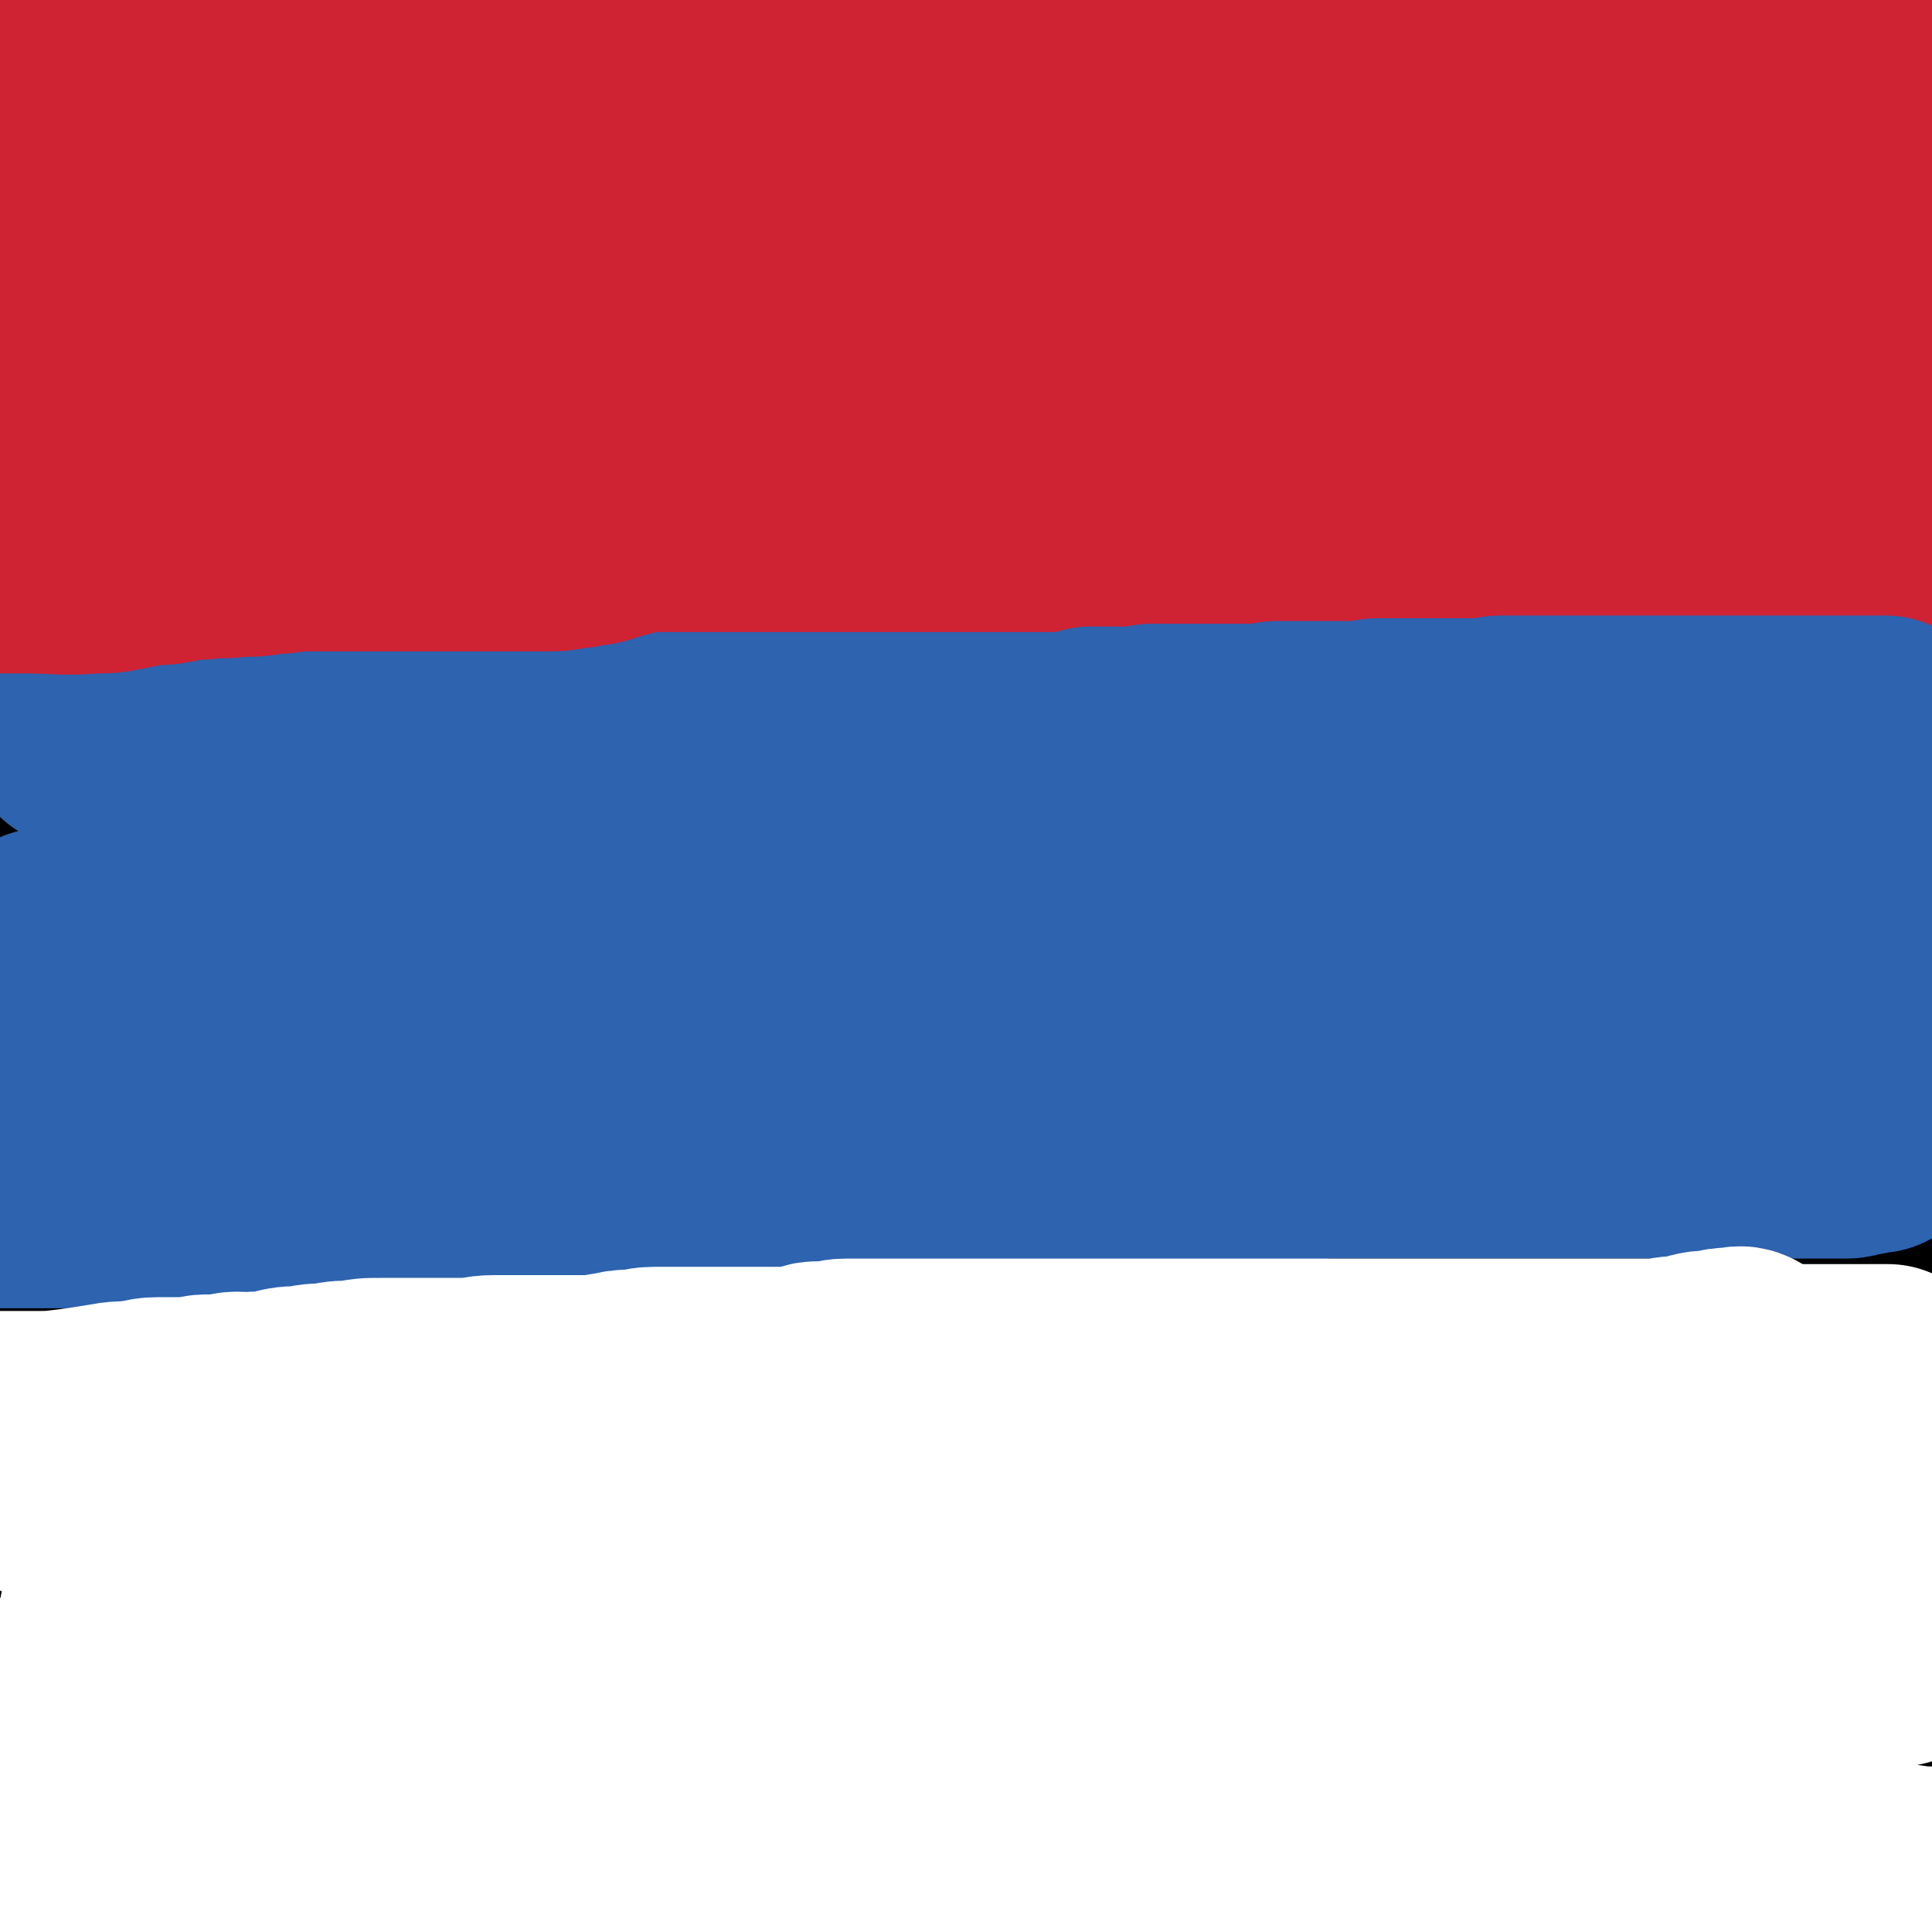 <svg viewBox='0 0 700 700' version='1.1' xmlns='http://www.w3.org/2000/svg' xmlns:xlink='http://www.w3.org/1999/xlink'><rect x="0" y="0" width="700" height="700" fill="#808080" stroke="none"/><g fill='none' stroke='#000000' stroke-width='12' stroke-linecap='round' stroke-linejoin='round'><path d='M118,350c-1,-1 -2,-1 -1,-1 1,-1 2,1 5,0 19,-3 19,-2 37,-8 25,-9 24,-11 49,-21 18,-8 18,-9 37,-17 24,-10 25,-10 49,-20 26,-10 26,-10 52,-21 20,-9 20,-9 41,-18 13,-6 13,-5 27,-11 8,-3 8,-2 17,-6 4,-1 4,-1 8,-4 5,-2 5,-2 10,-5 3,-1 3,0 6,-2 1,0 1,-1 3,-1 1,0 1,0 2,0 '/></g>
<g fill='none' stroke='#000000' stroke-width='80' stroke-linecap='round' stroke-linejoin='round'><path d='M208,78c-1,-1 -1,-2 -1,-1 -1,6 0,7 0,14 -1,27 -2,27 -3,54 -3,56 -4,55 -5,111 -1,56 -1,56 0,111 2,63 1,64 6,126 4,44 6,44 12,87 5,32 5,32 10,65 3,16 5,17 5,33 0,2 -2,3 -4,4 -3,1 -5,1 -7,-1 -9,-10 -9,-11 -15,-23 -13,-28 -14,-28 -22,-57 -11,-39 -12,-39 -16,-79 -6,-43 -3,-44 -4,-88 -2,-43 -3,-43 -3,-85 0,-32 0,-32 2,-65 1,-23 1,-24 3,-47 3,-22 4,-22 8,-44 3,-20 5,-20 7,-40 2,-15 1,-15 2,-31 0,-5 1,-5 1,-10 0,-5 0,-5 0,-10 0,-4 1,-7 -1,-9 -3,-2 -7,-1 -11,2 -12,12 -14,12 -21,28 -21,48 -23,49 -35,100 -11,49 -5,51 -11,101 -4,36 -6,35 -9,71 -3,24 -1,25 -1,49 0,18 0,18 0,36 0,9 0,9 0,19 0,6 0,6 1,12 1,3 0,3 2,7 1,3 1,5 4,6 3,0 6,0 7,-4 10,-31 10,-32 15,-65 6,-45 5,-45 8,-91 5,-50 2,-50 8,-100 5,-44 6,-44 15,-87 7,-35 9,-35 17,-69 6,-25 5,-25 11,-49 3,-13 2,-13 5,-25 2,-6 2,-6 3,-12 0,-3 1,-5 0,-5 -1,0 -3,2 -4,4 -16,35 -20,34 -31,70 -19,62 -20,63 -29,128 -10,68 -7,69 -9,138 -2,59 -4,59 0,117 4,60 7,60 17,120 5,33 5,33 12,67 4,20 7,19 11,39 2,5 0,6 1,11 0,2 1,2 1,3 0,1 0,2 0,2 1,-1 2,-2 2,-3 2,-21 4,-22 1,-43 -7,-44 -11,-43 -20,-87 -12,-59 -13,-59 -20,-119 -7,-58 -6,-58 -8,-116 -2,-49 -2,-49 0,-98 2,-41 3,-41 7,-82 2,-28 2,-28 6,-55 2,-19 3,-19 5,-38 1,-10 1,-10 1,-19 0,-5 0,-5 0,-10 0,-4 0,-4 0,-8 0,-2 1,-4 0,-4 -2,0 -3,2 -5,5 -13,21 -16,20 -25,43 -21,55 -21,55 -35,112 -12,46 -8,47 -16,93 -4,26 -6,26 -10,53 -1,10 0,11 -1,21 -1,9 -1,9 -2,17 0,16 -1,16 1,32 3,20 4,20 10,40 5,16 5,16 13,31 6,12 5,14 15,23 8,7 9,7 19,11 6,1 7,2 11,-1 7,-5 9,-6 10,-14 8,-43 7,-44 8,-89 1,-59 0,-59 -4,-119 -2,-43 -4,-43 -9,-86 -3,-34 -2,-34 -5,-67 -3,-26 -4,-26 -6,-52 -2,-18 -1,-18 -2,-36 -1,-12 0,-12 -2,-25 -1,-11 -2,-11 -4,-22 -1,-6 -1,-6 -3,-12 -1,-3 0,-4 -2,-7 -1,-1 -1,-2 -3,-2 -3,0 -4,-2 -6,1 -10,12 -11,13 -17,28 -12,31 -11,32 -18,64 -9,36 -8,37 -14,73 -7,37 -8,37 -13,75 -4,31 -3,32 -6,63 -3,29 -5,29 -6,58 -1,20 -1,20 1,40 0,11 1,11 2,21 1,5 1,5 3,9 0,3 0,3 2,6 0,0 0,1 1,1 0,-18 -1,-19 -1,-38 -1,-45 -2,-45 -2,-91 -1,-60 -2,-60 0,-119 1,-21 2,-21 5,-42 3,-22 4,-22 7,-43 2,-17 2,-17 3,-34 1,-9 1,-9 1,-19 0,-12 0,-12 0,-25 0,-5 0,-5 0,-11 0,-4 0,-4 0,-9 0,-1 0,-5 0,-3 -4,16 -5,19 -8,38 -8,53 -8,53 -14,106 -4,38 -4,38 -5,76 -1,35 -2,35 0,70 2,25 4,25 9,49 1,9 2,9 5,18 0,2 1,6 2,4 1,-15 1,-18 1,-36 -1,-55 -3,-55 -5,-109 -2,-45 -2,-46 -2,-91 0,-32 1,-32 3,-64 2,-19 2,-19 5,-39 1,-9 1,-9 3,-18 0,-7 1,-7 1,-13 0,-2 0,-2 0,-5 0,-1 0,-1 0,-2 0,-1 0,-2 0,-1 -1,3 -1,4 -3,8 -6,19 -9,19 -13,38 -9,48 -8,48 -12,97 -5,47 -4,47 -5,95 -1,34 0,34 0,68 0,36 0,36 0,71 0,36 -1,36 0,71 1,29 2,29 5,57 3,31 1,31 6,62 4,23 6,23 12,47 5,19 4,20 12,39 4,11 4,10 10,21 3,4 3,3 6,7 3,3 3,3 6,6 1,1 2,2 2,1 2,-6 2,-7 2,-15 0,-32 1,-32 -3,-64 -6,-58 -7,-58 -16,-115 -9,-56 -11,-56 -20,-113 -6,-35 -7,-35 -11,-71 -2,-22 -1,-22 -1,-45 0,-13 1,-13 2,-27 0,-8 0,-8 2,-17 0,-3 0,-3 1,-5 0,-1 0,-3 0,-2 1,7 2,9 3,17 3,28 3,28 6,55 3,44 2,44 5,88 2,40 2,40 4,80 3,36 3,36 6,72 3,27 3,27 6,54 3,20 3,20 5,39 1,12 1,12 1,23 1,11 1,11 1,21 0,5 0,5 0,10 1,6 1,6 2,13 2,5 2,5 3,11 2,5 1,5 3,10 3,5 3,5 6,9 4,3 4,3 8,6 4,2 4,3 7,3 3,0 6,-1 6,-4 4,-26 2,-27 3,-54 1,-47 1,-47 0,-94 0,-37 -1,-37 -2,-75 -1,-35 -2,-35 -4,-71 -1,-27 -1,-27 -2,-54 0,-11 0,-11 0,-21 0,-3 0,-3 0,-7 0,-1 0,-2 0,-1 -1,0 -2,1 -2,4 -8,23 -9,23 -14,47 -6,40 -5,40 -8,80 -3,42 -3,42 -3,83 -1,33 -1,33 1,65 1,21 1,21 3,42 1,11 1,11 2,21 0,8 0,8 0,16 1,8 1,8 3,15 2,6 3,6 6,11 3,3 3,4 6,6 3,2 4,2 7,2 5,0 7,1 9,-3 12,-21 14,-22 19,-47 11,-48 10,-49 14,-98 3,-35 0,-36 0,-71 0,-34 0,-34 0,-68 0,-22 1,-22 0,-44 0,-8 0,-8 -2,-16 -1,-3 -1,-3 -3,-5 -2,-1 -3,-2 -4,-1 -7,5 -9,5 -13,12 -17,32 -19,32 -30,67 -11,36 -7,38 -14,76 -6,33 -6,33 -11,66 -3,25 -2,25 -5,51 -2,18 -3,18 -6,36 -1,10 -1,10 -2,21 0,4 0,4 0,8 0,4 0,4 0,7 0,2 0,5 0,4 1,-9 1,-13 2,-25 1,-29 0,-29 2,-57 1,-28 1,-28 4,-56 3,-25 4,-25 6,-51 1,-12 1,-12 2,-25 0,-5 0,-5 0,-10 0,-1 0,-3 0,-2 -1,4 -1,6 -3,13 -5,25 -5,24 -10,49 -7,31 -9,31 -14,63 -4,30 -4,30 -4,60 -1,20 1,20 2,40 1,8 0,8 1,17 1,3 1,3 2,7 1,1 0,1 1,1 4,0 7,1 9,-2 10,-17 9,-19 15,-38 10,-31 9,-31 17,-63 8,-32 7,-33 16,-65 7,-26 7,-26 16,-52 10,-26 11,-26 22,-52 11,-27 11,-27 23,-55 13,-33 13,-33 26,-67 12,-32 12,-32 23,-64 12,-38 12,-38 22,-76 9,-34 9,-34 17,-69 6,-27 6,-27 11,-55 3,-17 2,-17 4,-34 0,-6 0,-6 0,-13 0,-2 0,-2 0,-5 0,0 0,-1 0,0 -4,7 -5,7 -8,15 -13,32 -14,32 -23,65 -14,50 -14,50 -24,101 -10,50 -10,51 -16,101 -7,61 -7,61 -10,122 -3,62 -3,63 0,125 2,54 2,54 10,108 5,40 5,41 16,80 6,20 10,19 16,39 2,6 0,6 0,13 0,3 -1,3 0,6 0,0 1,0 1,0 1,-1 2,-2 2,-4 3,-22 3,-22 4,-45 3,-38 1,-38 4,-77 4,-41 6,-41 9,-83 3,-54 -1,-54 2,-108 4,-65 3,-65 12,-130 8,-60 9,-60 21,-119 10,-47 10,-47 22,-93 9,-33 10,-33 20,-65 7,-24 7,-24 14,-49 4,-18 4,-19 8,-37 2,-9 2,-9 4,-18 1,-5 1,-5 2,-11 0,-2 1,-3 0,-4 0,0 -1,0 -2,1 -11,22 -13,21 -21,45 -15,44 -14,45 -25,90 -12,50 -12,50 -20,100 -8,51 -7,51 -12,103 -6,57 -7,57 -10,115 -2,54 -2,54 0,109 2,44 2,44 7,88 4,32 3,32 10,63 6,23 9,22 16,44 4,10 3,11 6,21 2,5 2,6 5,9 4,4 5,5 10,6 5,1 8,2 10,-2 9,-17 10,-20 12,-40 5,-44 0,-44 1,-88 2,-56 4,-56 5,-111 1,-55 -3,-55 -1,-110 2,-61 1,-62 8,-123 7,-62 8,-62 19,-123 10,-50 10,-50 22,-99 8,-34 8,-34 19,-67 5,-19 6,-18 13,-37 4,-9 5,-9 9,-18 4,-9 3,-9 7,-17 1,-3 1,-3 3,-6 0,-1 1,-1 1,-2 0,-1 1,-2 0,-2 -5,2 -8,1 -11,7 -24,44 -27,44 -44,92 -21,58 -19,59 -33,120 -16,69 -17,69 -27,139 -8,63 -7,63 -9,126 -2,59 -2,60 0,119 2,45 2,45 7,91 4,32 5,32 10,65 3,20 3,20 7,40 2,9 3,9 5,18 0,4 0,4 1,8 0,0 0,1 0,1 0,-8 0,-9 0,-18 0,-35 0,-35 0,-70 0,-67 2,-67 0,-133 -1,-56 -7,-56 -6,-112 0,-63 2,-63 8,-126 4,-57 1,-58 12,-114 9,-45 12,-45 26,-88 11,-31 11,-30 24,-60 8,-21 8,-21 18,-41 6,-13 7,-15 13,-26 '/><path d='M402,549c-1,-1 -1,-1 -1,-1 -1,-7 -1,-7 -1,-13 -2,-21 -3,-21 -3,-42 -2,-32 -1,-32 -2,-64 -1,-47 -3,-47 -1,-94 1,-37 2,-37 7,-73 6,-42 8,-42 16,-84 6,-32 6,-32 12,-63 5,-25 5,-25 10,-49 2,-11 2,-11 5,-22 2,-8 2,-8 3,-17 1,-4 1,-4 2,-8 1,-4 1,-4 1,-7 0,-2 0,-4 0,-4 -1,0 -1,3 -2,5 -9,26 -11,25 -19,51 -16,55 -17,55 -28,112 -11,55 -10,55 -16,111 -6,52 -5,52 -8,104 -2,51 -3,52 -2,103 1,47 2,47 6,94 3,35 4,35 8,71 2,22 2,22 4,44 2,11 3,11 4,21 0,6 0,6 0,12 0,2 0,2 0,4 0,1 0,2 0,2 0,-23 1,-25 1,-49 -1,-39 -1,-39 -3,-78 -2,-45 -4,-44 -6,-88 -2,-42 -3,-42 -1,-84 2,-48 3,-48 8,-95 6,-44 5,-44 14,-86 8,-37 9,-36 20,-72 8,-26 8,-26 17,-51 6,-16 7,-15 13,-30 5,-11 4,-12 8,-23 4,-11 4,-11 8,-21 4,-10 4,-10 8,-19 3,-8 3,-8 6,-15 2,-6 2,-6 3,-12 1,-3 1,-3 2,-7 1,-2 1,-3 2,-4 0,0 0,1 0,2 -2,16 -2,17 -5,33 -9,42 -11,41 -19,83 -9,48 -10,48 -17,97 -6,46 -4,46 -8,91 -3,46 -5,46 -6,93 -1,47 0,47 2,95 1,38 2,38 6,76 2,24 4,24 6,49 1,11 0,11 0,22 0,5 0,5 0,10 0,2 0,2 0,4 0,0 0,1 0,1 0,-6 0,-7 0,-14 0,-25 1,-25 1,-50 0,-43 -1,-44 0,-87 1,-41 1,-41 3,-82 3,-43 3,-43 7,-86 5,-41 4,-41 10,-82 6,-41 8,-41 15,-81 6,-31 5,-32 12,-63 5,-27 7,-26 13,-53 5,-20 3,-21 9,-41 4,-17 5,-17 10,-34 4,-13 5,-13 9,-26 4,-11 4,-11 8,-22 1,-4 1,-4 1,-8 0,0 0,-1 0,0 -2,14 -2,15 -4,30 -6,39 -7,39 -12,77 -7,51 -7,51 -12,102 -5,53 -6,53 -8,107 -2,53 -2,53 -2,107 0,48 -1,48 3,96 2,38 7,38 9,76 1,23 -3,23 -2,46 0,9 3,9 5,19 1,6 0,6 0,13 0,2 0,2 0,5 0,1 0,1 0,2 0,1 0,2 0,2 0,-6 0,-8 0,-15 0,-32 0,-32 0,-64 0,-38 -1,-38 -1,-76 0,-45 -1,-45 1,-90 2,-43 2,-43 8,-86 5,-40 5,-40 13,-80 7,-34 8,-33 16,-67 5,-24 5,-24 11,-49 4,-17 4,-17 8,-34 3,-11 3,-11 6,-22 3,-10 2,-10 5,-21 1,-4 1,-4 1,-9 1,-3 1,-3 1,-5 0,-2 0,-3 0,-3 0,0 0,0 0,1 -4,14 -4,14 -8,28 -10,43 -11,43 -20,87 -9,50 -9,50 -15,100 -6,47 -5,47 -7,94 -2,58 -3,58 -1,116 2,55 4,55 10,109 4,41 6,40 12,80 3,26 3,26 7,52 2,15 2,15 4,30 1,5 0,5 0,10 0,1 0,3 0,3 -1,-7 -2,-8 -3,-16 -7,-33 -8,-33 -13,-66 -4,-36 -4,-36 -5,-71 -1,-35 0,-35 1,-70 1,-36 1,-36 3,-73 2,-38 0,-38 4,-76 5,-39 6,-39 12,-77 6,-39 7,-39 14,-77 7,-36 7,-36 15,-71 7,-32 7,-31 14,-62 6,-23 6,-23 12,-46 3,-15 4,-15 7,-29 1,-7 1,-8 2,-15 1,-3 2,-3 2,-6 1,-1 0,-2 0,-2 0,0 0,2 0,3 -4,25 -4,25 -8,49 -7,37 -8,36 -13,73 -6,38 -6,38 -11,76 -5,44 -5,44 -9,87 -2,39 -2,39 -3,78 -1,39 -2,39 0,77 2,35 2,35 7,70 5,28 8,27 12,56 3,27 0,27 2,54 1,11 3,11 5,22 1,5 1,5 2,11 0,2 0,2 0,4 0,1 0,1 0,2 0,0 0,1 0,1 0,-14 0,-14 0,-28 0,-34 0,-34 0,-68 0,-40 -1,-40 -1,-80 0,-34 0,-34 0,-68 0,-34 0,-34 2,-68 2,-34 3,-34 6,-68 3,-31 2,-31 6,-62 4,-25 6,-24 11,-49 4,-22 3,-22 9,-44 3,-14 4,-14 9,-28 4,-9 5,-9 10,-18 3,-5 2,-5 5,-10 3,-5 3,-5 6,-10 2,-2 2,-1 4,-3 1,-1 1,-3 2,-2 2,1 3,2 4,5 1,28 0,28 0,57 0,33 0,33 -1,67 -2,42 -2,42 -4,85 -2,40 -2,40 -4,81 -2,40 -5,40 -3,80 2,40 7,40 11,81 2,32 1,32 1,64 0,26 0,26 0,52 0,12 1,12 -1,23 -1,5 -2,5 -4,10 -1,1 -1,2 -2,3 -1,0 -1,1 -2,0 -4,-5 -4,-6 -7,-12 -8,-21 -8,-21 -14,-43 -5,-24 -4,-25 -8,-49 -4,-24 -4,-24 -8,-48 -4,-28 -5,-28 -7,-56 -4,-37 -4,-37 -5,-73 -1,-32 0,-32 1,-64 1,-33 0,-33 3,-66 2,-23 2,-23 6,-47 3,-22 3,-22 7,-45 3,-21 3,-21 8,-41 3,-14 4,-14 8,-27 3,-7 3,-7 5,-14 1,-5 1,-5 2,-10 1,-3 1,-4 2,-7 1,-3 1,-3 2,-6 1,-1 1,-2 1,-2 0,0 0,0 0,1 -2,11 -3,10 -5,21 -6,30 -6,30 -11,60 -4,26 -3,26 -5,53 -4,36 -5,36 -7,72 -3,37 -3,37 -2,73 1,40 2,40 5,80 3,39 1,39 6,77 5,40 7,40 15,79 6,28 7,28 13,56 2,12 2,12 2,23 0,8 0,8 -1,16 -1,9 0,9 -2,18 -1,9 -2,9 -4,18 -2,10 -1,10 -4,19 -1,6 -2,6 -4,12 -1,4 -1,4 -2,8 -1,3 -1,4 -2,7 0,2 -1,2 -2,5 0,1 0,1 -1,2 -1,0 -1,0 -2,0 -2,0 -2,0 -5,0 -4,0 -4,0 -8,-2 -4,-1 -4,-1 -9,-3 -5,-2 -5,-3 -10,-6 -9,-4 -8,-5 -17,-9 -12,-4 -12,-4 -24,-6 -10,-3 -11,-2 -21,-4 -13,-2 -13,-2 -25,-4 -10,-1 -10,-1 -19,-1 -5,-1 -5,0 -11,0 -7,0 -7,0 -15,0 -5,0 -5,0 -10,0 -3,0 -4,0 -6,-1 -2,-1 -3,-2 -3,-4 0,-5 -1,-7 3,-10 9,-7 11,-7 23,-10 18,-5 18,-5 37,-6 18,-1 18,0 36,0 17,0 17,1 33,0 12,0 12,-1 24,-2 7,-1 7,-1 14,-2 4,0 4,0 9,0 10,-1 10,-2 20,-3 3,0 3,0 6,0 1,0 1,0 2,0 1,0 1,1 1,2 0,4 0,5 -2,8 -9,9 -9,9 -20,15 -20,11 -20,11 -41,19 -16,7 -17,6 -33,11 -15,5 -15,5 -29,9 -17,3 -17,3 -34,6 -11,2 -11,2 -22,4 -6,2 -6,2 -11,3 -4,2 -4,2 -9,2 -1,1 -1,0 -3,0 0,0 -1,0 0,0 1,0 2,1 4,0 8,-2 8,-3 17,-6 11,-5 14,-7 22,-10 '/></g>
<g fill='none' stroke='#CF2233' stroke-width='80' stroke-linecap='round' stroke-linejoin='round'><path d='M5,10c-1,-1 -2,-2 -1,-1 2,0 3,1 6,2 5,1 5,1 10,2 10,1 10,2 19,3 12,1 12,0 23,0 8,0 8,0 15,0 9,0 9,0 19,0 8,0 8,0 16,0 10,0 10,0 19,0 10,0 10,0 20,0 8,0 8,0 16,0 11,0 11,0 22,0 8,0 8,0 17,0 8,0 8,0 16,0 7,0 7,0 13,0 9,0 9,-1 18,0 10,1 10,1 20,2 7,1 7,1 14,1 6,1 6,1 12,1 7,1 7,1 14,1 7,0 7,0 15,1 8,1 8,1 15,2 11,1 11,0 22,1 9,0 9,0 19,1 7,0 7,1 15,1 9,0 9,0 19,0 9,0 9,0 18,0 7,0 7,0 14,0 8,0 8,0 15,0 10,0 10,0 19,0 6,0 6,0 11,0 7,0 7,0 14,0 6,0 6,0 13,0 6,0 6,0 13,0 4,0 4,0 9,0 5,0 5,0 10,0 5,0 5,0 10,0 3,0 3,0 7,0 4,0 4,0 8,0 3,0 3,0 6,0 3,0 3,0 6,0 4,0 4,0 8,0 2,0 2,0 5,0 3,0 3,0 6,0 3,0 3,0 6,0 2,0 2,0 4,0 3,0 3,0 6,0 4,0 4,0 7,0 2,0 2,-1 4,-1 2,0 2,0 4,0 3,0 3,0 5,0 2,0 2,0 3,0 2,0 2,0 4,0 2,0 2,0 3,0 3,0 3,0 6,0 2,0 2,0 5,0 2,0 2,0 5,0 1,0 1,0 3,0 1,0 1,0 2,0 1,0 1,0 2,0 0,0 0,0 1,0 0,1 -1,1 -1,2 0,1 1,1 2,2 0,1 0,1 1,2 1,1 1,1 1,1 1,1 1,1 2,2 1,1 1,2 1,2 0,1 0,1 -1,1 -1,1 -1,1 -1,2 -1,0 -1,-1 -2,-1 -1,0 -1,1 -1,1 -1,0 -1,0 -2,0 -1,0 -1,0 -2,1 -1,1 -1,1 -2,2 -1,1 -1,1 -2,2 0,0 0,1 -1,1 -1,1 -1,0 -2,1 -1,0 0,1 -1,1 -1,0 -1,0 -2,1 -1,0 -1,0 -2,1 -1,0 -1,0 -2,1 -1,1 -1,0 -2,1 -1,1 -1,1 -2,2 -1,1 -2,0 -3,1 -3,1 -3,1 -5,2 -2,0 -2,0 -4,0 -2,0 -2,0 -4,0 -2,0 -2,0 -4,0 -2,0 -2,0 -4,0 -1,0 -1,0 -2,0 -2,0 -2,0 -3,0 -1,0 -1,0 -3,0 -2,0 -2,0 -4,0 -2,0 -2,0 -4,0 -2,0 -2,1 -4,1 -3,1 -3,1 -6,1 -4,1 -4,1 -8,1 -3,0 -3,0 -6,0 -3,0 -3,1 -5,1 -4,1 -4,0 -9,1 -4,1 -4,1 -8,1 -3,0 -3,0 -7,0 -5,0 -5,1 -9,1 -5,0 -5,0 -10,0 -5,0 -5,1 -10,1 -5,0 -5,0 -11,0 -6,0 -6,0 -12,1 -7,0 -7,0 -13,1 -8,0 -8,0 -16,1 -8,0 -8,1 -17,1 -8,0 -8,0 -16,1 -9,0 -9,0 -18,1 -9,0 -9,0 -18,0 -9,0 -9,1 -18,2 -9,0 -9,0 -17,0 -11,0 -11,0 -21,0 -8,0 -8,0 -16,0 -9,0 -9,0 -18,0 -7,0 -7,0 -14,0 -7,0 -7,0 -14,0 -7,0 -7,0 -13,0 -6,0 -6,0 -12,0 -8,0 -8,0 -15,0 -7,0 -7,0 -15,0 -8,0 -8,0 -16,0 -7,0 -7,0 -14,0 -9,0 -9,0 -17,0 -6,0 -6,0 -12,0 -7,0 -7,0 -14,0 -7,0 -7,0 -14,0 -6,0 -6,0 -13,0 -6,0 -6,0 -12,0 -5,0 -5,0 -10,0 -5,0 -5,0 -10,0 -5,0 -5,0 -11,0 -5,0 -5,0 -11,0 -4,0 -4,0 -8,0 -4,0 -4,0 -8,0 -4,0 -4,0 -7,0 -4,0 -4,0 -7,0 -4,0 -4,0 -7,0 -3,0 -3,0 -6,0 -4,0 -4,0 -7,0 -3,0 -3,0 -6,0 -4,0 -4,0 -8,0 -7,0 -7,0 -13,0 -5,0 -5,1 -10,1 -2,0 -2,0 -4,0 -1,0 -1,0 -1,0 -1,0 0,0 0,1 0,1 0,1 0,2 0,0 0,0 0,1 0,1 0,1 0,2 0,1 0,1 0,2 0,1 0,1 0,2 1,2 1,2 2,3 2,2 1,2 3,4 2,2 2,3 5,4 3,2 4,2 7,3 3,1 3,1 6,2 4,1 4,1 8,3 4,1 4,2 8,3 5,2 5,2 10,3 5,1 5,1 10,2 6,1 6,1 12,2 7,1 7,1 14,3 7,1 7,1 13,2 8,1 8,1 16,2 9,1 9,1 18,1 7,0 7,0 14,0 7,0 7,0 15,0 6,0 6,0 12,0 7,0 7,0 14,0 6,0 6,0 12,0 6,0 6,0 12,0 6,0 6,1 13,1 7,1 7,1 15,1 6,0 6,0 12,0 8,0 8,0 16,1 7,1 7,1 13,1 6,1 6,0 13,1 8,1 7,2 15,2 5,1 5,0 10,0 5,0 5,0 11,0 6,0 6,0 12,0 6,0 6,0 12,0 6,0 6,0 12,0 7,0 7,0 14,0 6,0 6,0 13,0 6,0 6,0 12,0 7,0 7,0 13,0 6,0 6,0 12,0 6,0 6,0 12,0 6,0 6,0 12,0 6,0 6,0 12,0 6,0 6,0 11,0 6,0 6,0 12,0 7,0 7,0 13,0 6,0 6,0 12,0 5,0 5,0 10,0 5,0 5,0 10,0 5,0 5,0 10,0 5,0 5,0 9,0 4,0 4,0 9,0 4,0 4,0 9,0 4,0 4,0 9,0 4,0 4,0 9,0 3,0 3,0 5,0 3,0 3,0 7,0 4,0 4,0 8,0 3,0 3,0 7,0 2,0 2,0 4,0 3,0 3,0 6,0 2,0 2,0 4,0 2,0 2,0 4,0 2,0 2,0 4,0 2,0 2,0 4,0 2,0 2,0 3,0 1,0 1,0 3,0 1,0 1,0 3,0 1,0 1,0 3,0 2,0 2,0 4,0 2,0 2,0 4,0 1,0 1,0 2,0 2,0 2,0 4,0 2,0 2,0 3,0 2,0 2,0 4,0 2,0 2,0 3,0 0,0 0,0 1,0 0,1 -1,1 -1,2 0,2 -1,1 -1,2 -1,1 -1,1 -2,2 -1,1 -1,1 -2,2 -2,1 -2,1 -3,2 -2,1 -2,1 -4,2 -1,1 -1,1 -2,1 -2,0 -2,0 -3,0 -2,0 -2,1 -3,1 -2,0 -2,0 -3,0 -2,0 -2,1 -4,1 -1,0 -1,0 -2,0 -1,0 -1,0 -2,0 -2,0 -2,0 -4,0 -2,1 -2,1 -4,2 -2,0 -2,0 -4,0 -3,0 -3,0 -6,0 -3,0 -3,0 -6,0 -3,0 -3,0 -5,0 -3,0 -3,0 -6,0 -4,0 -4,0 -7,0 -3,0 -3,0 -6,0 -3,0 -3,0 -6,0 -4,0 -4,0 -9,0 -3,0 -3,0 -7,0 -4,0 -4,0 -9,0 -4,0 -4,0 -7,0 -5,0 -5,0 -10,0 -4,0 -4,0 -9,0 -4,0 -4,0 -9,0 -5,1 -5,1 -11,1 -6,1 -6,1 -12,1 -8,1 -8,1 -16,1 -5,1 -5,1 -11,1 -10,1 -10,2 -20,2 -6,1 -6,0 -12,0 -9,1 -9,1 -18,2 -6,1 -6,1 -12,1 -7,0 -7,0 -14,0 -7,0 -7,1 -15,1 -6,0 -6,0 -13,0 -7,0 -7,1 -15,1 -6,0 -6,0 -12,0 -7,0 -7,0 -13,0 -5,0 -5,0 -11,0 -5,0 -5,0 -10,0 -6,0 -6,0 -11,0 -6,0 -6,0 -11,0 -5,0 -5,0 -9,0 -6,0 -6,0 -11,0 -5,0 -5,0 -9,0 -5,0 -5,0 -11,0 -5,0 -5,0 -10,0 -6,0 -6,0 -12,0 -7,0 -7,0 -14,0 -6,0 -6,0 -12,0 -5,0 -5,0 -10,0 -4,0 -4,0 -9,0 -6,0 -6,0 -12,0 -5,0 -5,0 -10,0 -5,0 -5,0 -11,0 -5,0 -5,0 -11,0 -4,0 -4,0 -8,0 -5,0 -5,0 -10,0 -2,0 -2,0 -5,0 -3,0 -3,0 -7,0 -3,0 -3,0 -7,0 -3,0 -3,0 -7,0 -3,0 -3,0 -5,0 -5,0 -5,0 -10,0 -3,0 -3,0 -6,0 -3,0 -3,0 -5,0 -4,0 -4,0 -7,0 -4,0 -4,0 -7,0 -3,0 -3,0 -6,0 -3,0 -3,0 -6,0 -3,0 -3,0 -7,0 -4,0 -4,0 -9,0 -4,0 -4,0 -9,0 -7,0 -11,0 -14,0 '/><path d='M628,65c-1,-1 -2,-2 -1,-1 0,0 1,0 2,1 5,2 5,1 10,3 6,3 6,3 12,5 10,3 9,4 19,6 14,4 15,2 29,5 4,1 4,1 7,2 1,0 1,1 2,2 '/><path d='M700,126c-1,-1 -1,-1 -1,-1 -1,-1 -1,0 -2,0 -1,0 -1,0 -1,0 -2,0 -2,0 -3,0 -1,0 -1,0 -1,0 -1,0 -1,0 -2,0 0,0 0,0 0,0 -1,1 0,1 0,3 0,1 0,1 0,2 0,1 0,1 0,2 0,0 0,0 0,0 -1,1 -1,0 -2,1 0,0 0,1 0,1 0,1 0,1 0,1 0,0 -1,0 -1,0 0,0 0,1 0,2 0,0 0,0 0,0 0,1 -1,0 -1,0 -1,0 0,1 0,1 0,1 -1,0 -1,0 0,0 0,1 0,2 0,0 0,0 0,0 0,1 -1,0 -1,1 0,0 0,1 0,1 0,1 0,1 0,1 0,1 0,1 0,1 0,1 0,1 0,2 0,0 0,0 0,0 0,1 0,1 0,2 0,0 0,0 0,1 0,0 0,0 0,1 0,1 0,1 0,3 0,3 0,4 0,6 '/><path d='M632,167c-1,-1 -1,-1 -1,-1 -2,-1 -2,0 -3,0 -1,0 -1,0 -3,0 -2,0 -2,0 -4,0 -1,0 -1,0 -3,0 -2,0 -2,0 -4,0 -3,0 -3,0 -5,0 -2,0 -2,0 -5,0 -2,0 -2,0 -4,0 -2,0 -1,1 -3,1 -3,0 -3,0 -5,0 -2,0 -2,0 -3,0 -2,0 -2,1 -3,1 -3,1 -3,1 -5,1 -2,0 -2,0 -4,0 -2,0 -2,0 -4,0 -2,0 -2,0 -4,0 -2,0 -2,0 -4,0 -3,0 -3,0 -5,0 -3,0 -3,0 -5,0 -2,0 -2,0 -5,0 -2,0 -2,0 -5,0 -3,0 -3,0 -7,0 -2,0 -2,1 -3,1 -4,1 -4,1 -8,1 -4,1 -4,1 -8,1 -4,0 -4,0 -9,0 -5,0 -5,0 -11,0 -4,0 -4,0 -7,0 -5,0 -5,0 -10,0 -4,0 -4,0 -8,0 -4,0 -4,0 -7,0 -4,0 -4,0 -8,0 -4,0 -4,0 -8,0 -3,0 -3,0 -7,0 -3,0 -3,0 -7,0 -3,0 -3,0 -6,0 -3,0 -3,0 -6,0 -3,0 -3,0 -7,0 -4,0 -4,0 -8,0 -3,0 -3,0 -7,0 -4,0 -4,0 -7,1 -5,0 -5,-1 -9,0 -4,0 -4,1 -8,2 -5,0 -5,0 -10,1 -6,0 -6,0 -11,1 -4,1 -4,1 -9,1 -3,0 -3,0 -6,0 -4,1 -4,1 -8,1 -3,0 -3,1 -6,1 -3,0 -3,0 -6,0 -3,0 -3,1 -7,1 -3,0 -3,0 -6,0 -3,0 -3,0 -6,0 -3,0 -3,1 -6,1 -3,0 -3,0 -6,0 -3,0 -3,1 -5,1 -5,1 -5,1 -10,1 -2,0 -2,0 -4,0 -4,0 -4,0 -8,0 -5,0 -5,0 -10,0 -6,1 -6,1 -12,2 -6,0 -6,0 -12,0 -6,0 -6,1 -12,1 -6,0 -6,0 -11,0 -5,0 -5,1 -9,1 -5,0 -5,0 -10,0 -6,1 -6,1 -12,2 -6,0 -6,0 -13,0 -7,0 -7,0 -15,0 -5,0 -5,0 -11,0 -9,0 -9,0 -18,0 -7,0 -7,0 -14,0 -6,0 -6,0 -12,1 -6,0 -6,0 -11,0 -6,0 -6,0 -11,0 -5,0 -5,0 -9,0 -5,0 -5,0 -9,0 -6,0 -6,0 -11,0 -6,0 -6,0 -11,0 -17,0 -17,0 -34,0 -2,0 -2,0 -4,0 -1,0 -1,0 -1,0 '/><path d='M337,194c-1,-1 -1,-1 -1,-1 -2,-1 -3,0 -5,0 -4,1 -4,0 -9,1 -3,0 -3,1 -6,1 -3,0 -3,0 -6,1 -2,0 -2,0 -4,0 -2,0 -2,0 -4,1 -1,0 -1,0 -2,0 -1,0 0,1 -1,1 -1,0 -2,0 -1,0 1,0 2,0 4,0 2,0 2,0 3,0 5,0 5,0 9,0 3,0 3,0 6,0 5,0 5,0 10,0 3,0 3,0 6,0 5,0 5,0 9,0 5,0 5,0 9,0 5,0 5,0 10,0 5,0 5,1 10,0 4,0 4,-1 8,-2 4,0 4,0 8,0 4,0 4,0 9,-1 4,0 4,-1 8,-1 4,0 4,0 8,0 4,0 4,0 7,0 3,0 3,0 5,0 3,0 3,0 6,0 3,0 3,0 6,0 3,0 3,0 6,0 4,0 4,0 8,0 3,0 3,0 5,0 5,0 5,0 9,0 3,0 3,0 7,0 3,0 3,0 6,0 4,0 4,0 8,0 3,0 3,0 6,0 4,0 4,0 9,0 2,0 2,0 5,0 3,0 3,0 6,0 5,0 5,0 9,0 4,0 4,0 8,0 4,0 4,0 7,0 2,0 2,0 5,0 3,0 3,0 7,0 3,0 3,0 5,0 3,0 3,0 6,0 3,0 3,0 6,0 5,0 5,0 9,0 3,0 3,0 6,0 2,0 2,0 4,0 3,0 3,0 7,0 2,0 2,0 4,0 3,0 3,0 6,0 2,0 2,0 5,0 3,0 3,0 6,0 2,0 2,0 4,0 2,0 2,0 4,0 2,0 2,0 4,0 3,0 3,0 5,0 3,0 3,0 6,0 3,0 3,0 6,0 3,0 3,0 6,0 2,0 2,0 5,0 3,0 3,0 6,0 7,0 7,0 13,0 6,0 6,0 12,0 6,0 6,0 11,0 4,0 4,0 8,0 1,0 1,0 2,0 1,0 1,0 2,0 '/><path d='M400,198c-1,-1 -1,-1 -1,-1 -1,-1 -1,0 -1,0 0,0 -1,0 -1,0 -1,0 -1,0 -2,0 -1,0 -1,0 -2,0 -1,0 -1,0 -3,0 -1,0 -1,0 -2,0 -1,0 -1,0 -3,0 -2,0 -2,0 -4,0 -2,0 -2,0 -4,0 -2,0 -2,0 -4,0 -1,0 -1,0 -3,0 -2,0 -2,0 -4,0 -1,0 -1,0 -3,0 -2,0 -2,0 -4,0 -3,0 -3,1 -5,2 -3,0 -3,0 -5,0 -3,0 -3,1 -6,1 -3,0 -3,0 -6,0 -2,0 -2,0 -5,0 -3,0 -3,0 -6,0 -4,0 -4,1 -7,1 -4,0 -4,0 -8,0 -6,0 -6,0 -11,0 -5,0 -5,0 -9,0 -4,0 -4,0 -8,0 -4,0 -4,0 -9,0 -4,0 -4,0 -7,0 -4,1 -4,1 -8,2 -4,1 -4,1 -9,1 -5,0 -5,1 -9,1 -5,0 -5,0 -10,0 -5,0 -5,1 -9,1 -5,0 -5,0 -10,0 -5,0 -5,0 -11,0 -5,0 -5,1 -11,1 -7,1 -7,1 -13,1 -7,0 -8,0 -15,0 -7,0 -7,1 -15,2 -9,1 -9,1 -18,1 -9,0 -9,0 -17,0 -7,0 -7,0 -13,0 -10,0 -10,0 -19,1 -6,0 -6,0 -11,1 -8,0 -8,1 -16,2 -13,1 -13,0 -25,1 -18,1 -26,2 -36,3 '/></g>
<g fill='none' stroke='#4D3292' stroke-width='80' stroke-linecap='round' stroke-linejoin='round'><path d='M22,262c-1,-1 -2,-1 -1,-1 0,-1 0,0 1,0 1,0 1,0 2,0 1,0 1,0 2,0 1,0 1,0 2,0 1,0 1,0 2,0 1,0 1,0 2,0 1,0 1,0 2,0 1,0 1,0 2,0 2,0 2,0 3,0 2,0 2,0 4,0 2,0 2,0 3,0 6,0 6,0 11,0 3,0 3,0 6,0 2,0 2,0 4,0 2,0 2,0 4,0 2,0 2,0 4,0 1,0 1,0 3,0 1,0 1,0 2,0 2,0 2,0 4,0 1,0 1,0 2,0 2,0 2,0 4,0 1,0 1,0 3,0 1,0 1,0 2,0 2,0 2,0 4,0 2,0 2,0 4,0 2,0 2,0 4,0 2,0 2,0 4,0 2,0 2,0 4,0 2,0 2,0 4,0 1,0 1,0 3,0 1,0 1,0 3,0 2,0 2,0 3,0 2,0 2,0 4,0 2,0 2,0 4,0 2,0 2,0 4,0 1,0 1,0 3,0 2,0 2,0 4,0 2,0 2,0 4,0 2,0 2,0 3,0 2,0 2,0 3,0 1,0 1,0 2,0 1,0 1,0 2,0 1,0 1,0 2,0 1,0 1,0 2,0 1,0 1,0 2,0 1,0 1,0 2,0 0,0 0,1 0,1 1,1 1,0 1,0 1,0 0,0 0,1 0,1 0,1 0,2 0,0 0,0 0,1 '/></g>
<g fill='none' stroke='#2D63AF' stroke-width='80' stroke-linecap='round' stroke-linejoin='round'><path d='M29,268c-1,-1 -2,-1 -1,-1 0,-1 0,0 1,0 1,0 1,0 2,0 1,0 1,0 1,0 1,0 1,0 1,0 1,0 1,0 2,0 1,0 1,0 2,0 1,0 1,0 2,0 2,0 2,0 4,0 1,0 1,0 2,0 6,0 6,0 12,0 2,0 2,0 3,0 1,0 1,0 2,0 2,0 2,0 3,0 2,0 2,0 3,0 2,0 2,0 3,0 2,0 2,0 3,0 1,0 1,0 3,0 1,0 1,0 2,0 1,0 1,0 3,0 1,0 1,0 3,0 1,0 1,0 2,0 1,0 1,0 2,0 1,0 1,0 2,1 2,0 2,0 4,0 2,0 2,0 3,1 1,0 1,0 3,0 1,0 1,0 2,0 1,0 1,0 2,0 1,0 1,0 3,0 1,0 1,0 2,0 1,0 1,0 2,0 2,0 2,0 3,0 1,0 1,0 2,0 1,0 1,0 2,0 1,0 1,0 2,0 1,0 1,0 2,0 1,0 1,0 2,0 1,0 1,0 2,0 2,0 2,0 3,0 2,0 2,0 4,0 2,0 2,0 3,0 2,0 2,0 3,0 1,0 1,0 2,0 2,0 2,0 3,0 2,0 2,0 3,0 1,0 1,0 3,0 2,0 2,0 4,0 2,0 2,0 4,0 1,0 1,0 3,0 1,0 1,0 3,0 1,0 1,0 3,0 1,0 1,0 3,0 1,0 1,0 3,0 2,0 2,0 3,0 2,0 2,0 3,0 2,0 2,0 3,0 1,0 1,0 3,0 1,0 1,0 3,0 2,0 2,0 3,0 2,0 2,0 4,0 1,0 1,0 2,0 2,0 2,0 4,0 2,0 2,0 3,0 2,0 2,0 4,0 1,0 1,0 1,0 1,0 1,0 2,0 2,0 2,0 4,0 2,0 2,0 3,0 2,0 2,0 3,0 2,0 2,0 4,0 2,0 2,0 3,0 2,0 2,0 4,0 2,0 2,0 4,0 2,0 2,0 4,0 2,0 2,0 4,0 2,0 2,0 5,0 1,0 1,0 3,0 2,0 2,0 4,0 2,0 2,0 4,0 1,0 1,0 3,0 1,0 1,0 3,0 2,0 2,0 4,0 1,0 1,0 3,0 2,0 2,0 3,0 2,0 2,0 3,0 2,0 2,0 4,0 2,0 2,0 5,0 1,0 1,0 3,0 2,0 2,0 4,0 1,0 1,0 3,0 1,0 1,0 3,0 3,0 3,0 5,0 2,0 2,0 3,0 2,0 2,0 4,0 2,0 2,0 5,0 3,0 3,0 6,0 2,0 2,0 4,0 3,0 3,0 6,0 2,0 2,0 3,0 3,0 3,0 6,0 2,0 2,0 4,0 2,0 2,0 3,0 2,0 2,0 4,0 2,0 2,0 3,0 2,0 2,0 4,0 1,0 1,0 3,0 1,0 1,0 3,0 2,0 2,0 4,0 2,0 2,0 5,0 2,0 2,0 5,0 2,0 2,0 4,0 2,0 2,0 5,-1 2,0 2,0 4,-1 2,0 2,0 4,0 2,0 2,0 4,0 3,0 3,0 6,0 2,0 2,0 4,0 2,0 2,0 4,-1 3,0 3,0 6,0 2,0 2,0 4,0 2,0 2,0 5,0 2,0 2,0 5,0 2,0 2,0 5,0 3,0 3,0 5,0 3,0 3,0 6,0 2,0 2,0 4,0 3,0 3,-1 6,-1 2,0 2,0 3,0 3,0 3,0 5,0 2,0 2,0 4,0 2,0 2,0 4,0 2,0 2,0 4,0 3,0 3,0 6,0 3,0 3,0 5,0 3,0 3,-1 5,-1 3,0 3,0 5,0 3,0 3,0 6,0 2,0 2,0 5,0 3,0 3,0 6,0 3,0 3,0 6,0 3,0 3,0 6,0 3,0 3,0 6,0 2,0 2,-1 5,-1 2,0 2,0 5,0 2,0 2,0 4,0 3,0 3,0 6,0 3,0 3,0 5,0 3,0 3,0 5,0 3,0 3,0 6,0 2,0 2,0 5,0 3,0 3,0 6,0 2,0 2,0 4,0 3,0 3,0 5,0 2,0 2,0 4,0 2,0 2,0 4,0 2,0 2,0 4,0 1,0 1,0 3,0 1,0 1,0 2,0 1,0 1,0 2,0 2,0 2,0 4,0 2,0 2,0 3,0 2,0 2,0 3,0 2,0 2,0 3,0 2,0 2,0 3,0 2,0 2,0 3,0 2,0 2,0 4,0 1,0 1,0 3,0 1,0 1,0 2,0 1,0 1,0 3,0 1,0 1,0 2,0 1,0 1,0 2,0 1,0 1,0 2,0 1,0 1,0 2,0 1,0 1,0 2,0 3,0 3,0 6,0 3,0 3,0 5,0 2,0 2,0 4,0 1,0 1,0 2,0 1,0 1,0 2,0 0,0 0,0 1,0 0,0 0,0 1,0 1,0 1,0 2,0 0,0 0,0 1,0 1,0 1,0 1,0 1,0 1,0 1,0 1,0 1,0 2,0 0,1 -1,1 -1,2 0,1 0,1 0,2 0,0 0,1 0,1 -1,1 -1,0 -2,1 -1,0 -1,0 -2,1 -1,0 -1,0 -2,1 -1,1 -1,1 -2,2 -1,1 -1,1 -3,2 -1,1 -1,1 -3,2 -1,1 -2,1 -4,2 -1,0 -1,1 -3,1 -1,0 -1,0 -2,0 -1,0 -1,1 -2,1 -1,1 -1,0 -3,1 -2,1 -2,1 -4,2 -2,0 -2,0 -4,0 -1,0 -1,0 -2,1 -1,0 -1,0 -2,0 -1,1 -1,1 -2,1 -1,1 -1,1 -2,1 -2,0 -2,0 -3,1 -2,1 -2,1 -4,1 -2,1 -2,2 -4,2 -3,2 -3,2 -6,2 -3,1 -3,1 -6,1 -3,1 -3,1 -6,2 -3,1 -3,1 -6,1 -3,1 -3,2 -7,2 -4,1 -4,1 -9,1 -3,1 -3,1 -5,1 -4,1 -4,0 -8,1 -6,1 -6,1 -11,2 -6,1 -6,1 -11,2 -6,1 -6,2 -12,3 -6,1 -6,1 -12,2 -7,1 -7,1 -14,3 -7,1 -7,1 -14,3 -5,1 -6,1 -11,2 -7,1 -7,2 -13,3 -6,1 -6,0 -12,1 -6,0 -6,0 -12,1 -7,1 -7,1 -13,2 -8,1 -8,1 -15,2 -7,0 -7,0 -14,1 -6,0 -6,1 -12,2 -5,0 -5,0 -10,0 -6,0 -6,0 -11,1 -7,1 -7,1 -14,2 -6,0 -6,0 -12,0 -6,1 -6,1 -12,1 -6,0 -6,0 -11,0 -6,1 -6,1 -13,1 -4,0 -4,0 -8,0 -6,0 -6,1 -11,1 -6,1 -6,1 -11,1 -7,0 -7,-1 -14,0 -7,1 -7,2 -14,2 -5,1 -5,0 -10,0 -5,0 -5,0 -10,0 -5,0 -5,0 -11,0 -4,0 -4,0 -9,0 -6,0 -6,0 -11,0 -5,0 -5,0 -9,0 -6,0 -6,0 -12,0 -5,0 -5,0 -10,0 -4,0 -4,0 -9,0 -5,0 -5,0 -10,0 -5,0 -5,0 -10,0 -5,0 -5,0 -10,0 -5,0 -5,0 -10,0 -5,0 -5,0 -9,0 -4,0 -4,0 -8,0 -3,0 -3,0 -7,0 -3,0 -3,0 -5,0 -3,0 -3,0 -6,0 -3,0 -3,0 -5,0 -2,0 -2,0 -5,0 -2,0 -2,0 -5,0 -2,0 -2,0 -4,0 -2,0 -2,0 -5,0 -2,0 -2,0 -4,0 -3,0 -3,0 -5,0 -3,0 -3,0 -5,0 -3,0 -3,0 -5,0 -2,0 -2,0 -5,0 -2,0 -2,0 -4,0 -1,0 -1,0 -3,0 -2,0 -2,0 -3,0 -3,0 -3,0 -6,0 -2,0 -2,0 -4,0 -2,0 -2,0 -3,0 -1,0 -1,0 -2,0 -1,0 -2,0 -2,0 0,0 1,0 3,0 1,0 1,0 2,0 1,0 1,0 2,0 1,0 1,0 3,0 1,0 1,0 3,0 1,0 1,0 3,0 2,0 2,0 4,0 2,0 2,0 4,0 3,0 3,0 5,0 3,1 2,2 5,2 2,1 2,0 4,1 2,1 2,2 4,2 2,1 2,0 5,1 2,0 2,1 3,1 2,1 3,0 4,1 4,1 3,1 7,2 2,1 2,1 4,1 4,1 4,0 8,1 4,0 4,0 7,1 5,1 5,1 9,2 4,0 4,0 7,0 5,1 4,1 9,2 3,0 3,0 7,0 4,0 4,1 8,1 5,0 5,0 10,0 6,0 6,0 12,1 6,0 6,0 12,1 4,0 4,1 9,1 6,0 6,0 12,0 4,0 4,0 9,1 6,0 6,0 12,1 5,0 5,0 10,1 5,0 5,0 11,0 6,0 6,0 11,1 6,0 6,0 12,0 4,0 4,1 9,1 5,0 5,0 10,0 5,0 5,0 10,0 5,0 5,0 10,0 4,0 4,0 9,0 3,0 3,0 7,0 5,0 5,0 11,0 5,0 5,0 9,0 5,0 5,0 9,0 6,0 6,0 12,0 6,0 6,1 12,1 4,0 4,0 8,0 5,0 5,1 10,1 4,1 4,1 8,1 5,0 5,0 9,0 5,0 5,1 10,1 4,0 4,0 9,0 4,0 4,0 9,0 4,0 4,0 8,0 5,0 5,0 10,0 4,0 4,0 8,0 4,0 4,0 8,0 4,0 4,0 8,0 4,0 4,0 9,0 4,0 4,0 8,0 4,0 4,0 9,0 4,0 4,0 9,0 5,0 5,0 9,0 5,0 5,0 9,0 5,0 5,0 10,0 4,0 4,0 7,0 5,0 5,0 10,0 3,0 3,0 7,0 4,0 4,0 9,0 3,0 3,0 6,0 4,0 4,0 7,0 4,0 4,0 7,0 3,0 3,0 6,0 3,0 3,0 6,0 3,0 3,0 6,0 2,0 2,0 4,0 3,0 3,0 5,0 3,0 3,0 6,0 3,0 3,0 5,0 2,0 2,0 4,0 2,0 2,0 5,0 2,0 2,0 4,0 1,0 1,0 3,0 1,0 1,0 3,0 1,0 1,0 2,0 1,0 1,0 2,0 1,0 1,0 2,0 1,0 1,0 3,0 1,0 1,0 2,0 1,0 1,0 2,0 1,0 1,0 2,0 0,0 0,0 1,0 1,0 1,0 2,0 1,0 1,0 2,0 1,0 1,0 1,0 1,0 1,0 2,0 1,0 2,0 2,0 -1,0 -1,0 -2,0 -1,1 -1,1 -2,2 -2,1 -1,2 -3,2 -2,1 -2,0 -4,0 -2,0 -2,0 -3,0 -2,0 -2,1 -3,1 -2,1 -2,1 -4,1 -2,0 -2,0 -4,0 -2,0 -2,0 -5,0 -2,0 -2,0 -5,0 -3,0 -3,0 -5,0 -4,0 -4,0 -8,0 -4,0 -4,0 -7,0 -4,0 -4,0 -8,0 -5,0 -5,0 -10,0 -6,0 -6,0 -12,0 -6,0 -6,0 -13,0 -8,0 -8,0 -17,1 -6,0 -6,0 -12,0 -10,0 -10,1 -19,1 -8,0 -8,0 -16,1 -8,0 -8,0 -16,0 -9,0 -9,1 -17,1 -6,0 -6,0 -13,0 -5,0 -5,0 -11,0 -6,0 -6,0 -12,0 -6,0 -6,1 -13,1 -7,1 -7,1 -15,1 -6,0 -6,0 -11,0 -4,0 -4,0 -9,0 -6,0 -6,0 -12,0 -5,0 -5,0 -10,0 -5,0 -5,0 -11,0 -5,0 -5,0 -9,0 -6,0 -6,0 -12,0 -6,0 -6,0 -12,0 -5,0 -5,0 -11,0 -6,0 -6,0 -12,0 -5,0 -5,0 -10,0 -6,0 -6,0 -12,0 -7,0 -7,0 -14,0 -8,0 -8,0 -15,0 -6,0 -6,0 -13,0 -8,0 -8,0 -15,0 -9,0 -9,0 -18,0 -7,0 -7,0 -13,1 -8,0 -8,0 -15,1 -7,0 -7,1 -14,2 -7,0 -7,0 -14,1 -6,1 -6,1 -11,1 -5,0 -5,0 -10,0 -4,0 -4,0 -9,0 -5,0 -5,0 -10,0 -4,1 -4,1 -8,1 -3,0 -3,0 -6,0 -3,0 -3,0 -6,0 -3,0 -3,0 -7,0 -2,0 -2,0 -5,0 -2,0 -2,0 -5,0 -1,0 -1,0 -3,0 -3,0 -3,0 -5,0 -2,0 -2,0 -4,0 -3,0 -3,0 -6,0 -3,0 -3,0 -5,0 -3,0 -3,0 -6,0 -4,0 -4,0 -8,0 -3,0 -3,0 -7,0 -5,0 -5,0 -11,0 -4,0 -4,0 -9,0 -2,0 -2,0 -5,0 -1,0 -1,0 -2,0 -1,0 -1,0 -1,0 '/><path d='M629,330c-1,-1 -2,-1 -1,-1 1,-1 2,0 4,0 4,0 4,0 7,0 5,0 5,0 10,0 9,0 9,0 17,0 19,0 19,0 38,0 3,0 5,0 5,0 '/><path d='M688,370c-1,-1 -1,-1 -1,-1 -1,-1 -1,0 -1,0 0,1 0,1 0,2 0,1 0,1 0,2 0,1 0,1 0,2 0,1 0,1 0,2 0,1 0,1 0,2 0,1 0,1 0,2 0,2 0,2 0,4 0,3 0,3 0,7 0,3 0,3 0,6 0,2 0,2 0,4 0,1 0,1 0,3 0,1 0,1 0,2 0,1 0,1 0,2 0,0 0,0 0,1 0,0 0,0 0,0 -1,0 -1,0 -2,1 -1,0 0,1 -2,2 -1,0 -1,0 -2,1 -2,0 -2,0 -4,0 -1,1 -1,1 -3,1 -2,0 -2,1 -4,1 -2,0 -2,0 -4,0 -3,0 -3,0 -6,0 -3,0 -3,0 -6,0 -3,0 -3,0 -6,0 -3,0 -3,0 -6,0 -2,0 -2,0 -5,0 -3,0 -3,0 -7,0 -4,0 -4,0 -8,0 -3,0 -3,0 -7,0 -5,0 -5,0 -9,0 -4,0 -4,0 -8,0 -4,0 -4,0 -8,0 -4,0 -4,0 -8,0 -3,0 -3,0 -7,0 -5,0 -5,0 -9,0 -5,0 -5,0 -9,0 -5,0 -5,0 -9,0 -4,0 -4,0 -8,0 -4,0 -4,0 -8,0 -5,0 -5,0 -9,0 -5,0 -5,0 -9,0 -4,0 -4,0 -8,0 -5,0 -5,0 -9,0 -5,0 -5,0 -9,0 -4,0 -4,0 -8,0 -4,0 -4,1 -9,1 -4,0 -4,0 -8,0 -5,0 -5,0 -9,0 -5,0 -5,0 -10,1 -5,1 -5,1 -10,1 -5,1 -5,0 -10,0 -5,0 -5,1 -11,1 -5,1 -5,0 -11,0 -5,0 -5,1 -10,1 -7,1 -7,0 -14,0 -6,0 -6,1 -12,1 -7,1 -7,1 -13,1 -7,1 -7,1 -14,1 -7,1 -7,1 -14,1 -6,0 -6,0 -12,0 -8,0 -8,1 -15,1 -7,0 -7,0 -14,0 -6,0 -6,0 -13,0 -6,0 -6,0 -12,1 -5,0 -5,0 -10,1 -5,0 -5,1 -10,1 -4,0 -4,0 -8,0 -6,0 -6,0 -11,0 -5,0 -5,0 -10,0 -5,0 -5,0 -9,0 -5,0 -5,0 -10,0 -5,0 -5,0 -10,0 -5,0 -5,0 -10,0 -6,0 -6,0 -11,1 -6,0 -6,0 -12,0 -5,0 -5,1 -11,1 -5,0 -5,0 -11,0 -5,1 -5,1 -10,1 -4,0 -4,0 -8,0 -3,0 -3,0 -6,0 -4,0 -4,0 -7,1 -3,1 -3,1 -7,1 -3,0 -3,0 -7,0 -3,0 -3,0 -6,0 -3,0 -3,0 -6,0 -2,0 -2,0 -4,0 -2,0 -2,0 -4,0 -2,0 -2,0 -4,0 -2,0 -2,0 -4,0 -2,0 -2,0 -4,0 -2,0 -2,0 -4,0 -2,0 -2,0 -4,0 -2,0 -2,0 -4,0 -2,0 -2,0 -4,0 -2,0 -2,0 -5,0 -3,0 -3,0 -6,0 -3,0 -3,0 -6,0 -3,0 -3,0 -6,0 -3,0 -3,0 -6,0 -1,0 -2,0 -2,0 '/></g>
<g fill='none' stroke='#FFFFFF' stroke-width='80' stroke-linecap='round' stroke-linejoin='round'><path d='M41,587c-1,-1 -2,-2 -1,-1 3,0 4,1 8,2 11,2 10,3 21,5 10,2 10,2 21,2 13,2 13,2 26,2 17,0 17,0 34,0 21,0 21,0 41,0 20,0 20,0 40,0 22,0 22,0 44,0 26,0 26,0 51,0 25,0 25,0 50,0 23,0 23,0 47,0 27,0 27,0 53,0 27,0 27,0 53,0 23,0 23,-1 45,0 20,1 20,1 40,2 10,1 10,1 20,1 3,0 3,0 5,0 5,0 5,0 10,0 7,0 7,0 15,0 7,0 7,0 15,0 3,0 3,0 6,0 1,0 2,0 3,0 0,0 -1,0 -2,0 -12,2 -12,2 -24,3 -21,3 -21,4 -42,6 -26,4 -26,4 -52,6 -27,3 -27,3 -55,5 -26,3 -26,2 -53,4 -22,1 -22,1 -44,2 -25,1 -25,0 -50,2 -29,1 -29,2 -59,3 -27,2 -27,1 -53,3 -22,1 -22,1 -44,2 -18,0 -18,0 -36,1 -14,0 -14,0 -28,0 -13,1 -13,1 -27,2 -9,1 -9,1 -19,1 -4,1 -4,0 -8,0 -3,0 -3,1 -6,1 -1,0 -3,0 -2,0 2,0 4,0 8,0 25,0 25,0 50,0 29,0 29,0 59,0 25,0 25,0 50,0 29,0 29,0 59,0 36,0 36,0 71,-1 27,0 27,-1 55,-1 34,0 34,0 68,0 26,0 26,0 51,0 19,0 19,0 38,0 10,0 10,0 20,1 5,0 5,0 10,1 5,1 5,1 9,2 3,0 3,0 5,0 1,0 1,0 3,0 0,0 1,0 1,0 -20,5 -21,7 -41,11 -38,8 -38,8 -76,14 -37,4 -37,3 -74,6 -38,2 -38,2 -76,4 -40,2 -40,2 -81,5 -31,2 -31,2 -63,5 -26,3 -26,3 -51,6 -15,1 -15,1 -31,2 -9,1 -8,2 -17,2 -3,1 -3,0 -6,0 -2,0 -2,0 -5,0 0,0 -2,0 -1,0 12,-1 13,0 27,-1 38,-4 38,-4 76,-9 29,-4 29,-4 59,-8 36,-4 36,-3 72,-6 29,-3 29,-3 59,-4 41,-2 41,-2 82,-3 34,-1 34,-1 68,0 23,1 23,2 47,4 14,1 14,1 28,3 11,1 11,2 23,3 7,1 7,0 13,1 7,0 7,0 14,1 5,0 5,1 10,1 1,0 3,0 3,0 -10,0 -12,0 -23,0 -19,-1 -19,-1 -38,-2 -28,0 -28,0 -56,0 -25,0 -25,0 -50,-1 -24,0 -23,-1 -47,-1 -24,0 -24,0 -47,0 -17,0 -17,0 -34,0 -12,0 -12,0 -23,0 -10,0 -10,0 -21,0 -5,0 -5,0 -10,0 -2,0 -2,0 -5,0 -1,0 -2,0 -1,0 8,-1 10,-1 20,-1 39,-2 39,-3 78,-5 25,-1 25,-1 50,-1 36,-1 36,0 72,0 19,0 19,-1 38,0 11,0 11,0 22,2 10,2 10,2 19,4 4,1 4,2 8,3 4,1 4,1 7,3 2,1 1,1 3,2 1,0 2,0 2,0 -4,0 -5,0 -9,0 -26,0 -26,1 -52,0 -32,-1 -31,-2 -63,-4 -33,-1 -33,-2 -67,-3 -34,-1 -34,-1 -68,-2 -31,0 -31,0 -62,0 -31,0 -31,0 -61,0 -27,0 -27,-1 -55,0 -21,1 -21,1 -42,2 -18,1 -18,1 -37,2 -14,0 -14,0 -28,1 -12,0 -12,0 -24,1 -10,0 -10,0 -19,1 -6,0 -6,0 -12,1 -4,0 -4,0 -9,0 -5,1 -5,1 -9,2 -5,1 -4,1 -9,1 -2,1 -2,0 -5,0 -2,0 -2,0 -5,0 -2,0 -2,0 -4,0 0,0 -1,0 0,0 3,0 4,0 9,0 22,0 22,1 44,0 29,-1 29,-2 58,-4 19,-2 19,-2 37,-4 21,-3 21,-4 42,-5 14,-1 14,0 28,-1 10,-1 10,-1 20,-2 5,-1 5,-1 10,-1 3,0 3,0 6,0 3,0 3,-1 6,-1 1,0 2,0 2,0 -8,-2 -9,-3 -18,-5 -22,-3 -22,-3 -44,-5 -23,-3 -23,-3 -45,-5 -22,-1 -22,-1 -45,-2 -20,-1 -20,-1 -39,-1 -11,0 -11,0 -23,0 -5,0 -5,0 -11,0 -6,0 -6,0 -12,0 -6,0 -6,0 -11,0 -5,0 -5,0 -10,0 -6,0 -6,0 -12,0 -4,0 -4,0 -8,0 -2,0 -5,0 -3,0 7,-1 10,-1 20,-2 21,-2 21,-2 42,-4 27,-2 27,-1 55,-2 15,-1 15,-2 30,-3 14,-2 14,-2 28,-3 9,-1 9,-2 19,-2 4,0 4,0 8,0 4,0 4,0 7,0 1,0 1,0 2,0 1,0 1,0 2,0 0,0 0,-1 0,-1 -7,-3 -7,-3 -14,-5 -21,-4 -21,-5 -42,-7 -20,-2 -20,-1 -40,-2 -15,0 -15,0 -30,0 -13,0 -13,0 -26,0 -5,0 -5,0 -9,0 -7,0 -7,0 -13,0 -5,0 -5,0 -10,0 -5,0 -5,0 -10,0 -4,0 -4,0 -9,-1 -1,0 -4,0 -2,0 13,-5 15,-6 31,-10 25,-5 25,-4 51,-8 17,-2 17,-2 34,-4 15,-2 15,-1 31,-3 12,0 12,-1 24,-1 7,-1 7,-1 13,-1 4,-1 4,-1 7,-1 3,0 3,0 6,0 2,0 2,0 4,0 0,0 1,0 1,0 -1,0 -2,-1 -3,-1 -14,-3 -14,-4 -28,-6 -21,-3 -21,-2 -42,-4 -15,-2 -15,-3 -31,-4 -12,-2 -12,-2 -23,-2 -6,0 -6,0 -12,0 -5,0 -5,0 -10,0 -4,0 -4,0 -7,0 -3,0 -3,0 -5,0 -1,0 -1,0 -3,0 -1,0 -2,0 -1,0 4,-2 5,-2 11,-4 19,-4 19,-4 39,-6 18,-3 18,-2 37,-5 14,-1 14,-1 27,-3 10,-1 10,-1 20,-2 4,0 4,0 8,-1 2,0 2,0 5,0 1,0 2,0 2,0 -12,-2 -13,-3 -26,-5 -28,-5 -28,-5 -57,-9 -21,-2 -21,-2 -43,-4 -14,-1 -19,-1 -29,-1 '/><path d='M7,537c-1,-1 -2,-1 -1,-1 3,-1 4,0 8,0 7,0 8,0 15,0 23,1 23,1 45,2 17,0 17,1 33,1 13,0 13,0 25,0 14,0 14,0 27,0 9,0 9,0 19,1 5,0 5,0 10,0 5,0 5,0 10,0 4,0 4,0 8,0 2,0 2,0 4,0 2,0 2,0 4,0 0,0 1,0 1,0 -4,-1 -5,-1 -9,-1 -15,-3 -14,-4 -29,-5 -13,-1 -13,1 -27,1 -19,0 -19,-1 -39,-1 -14,0 -14,0 -29,0 -10,0 -10,0 -20,0 -4,0 -4,0 -7,0 -9,0 -9,0 -17,0 -9,0 -9,0 -19,0 -11,0 -11,-1 -22,-1 -2,0 -2,0 -3,0 -1,0 -2,0 -1,0 10,-3 11,-5 23,-7 15,-3 15,-2 30,-3 17,-2 17,-2 34,-3 16,-1 16,-1 32,-1 11,0 11,0 23,0 11,0 11,0 22,0 4,0 4,0 7,0 6,0 6,0 12,0 2,0 2,0 4,0 2,0 2,0 4,0 2,0 5,0 4,0 -10,0 -13,0 -26,0 -12,0 -12,0 -24,0 -14,0 -14,0 -28,0 -11,0 -11,0 -21,0 -10,0 -10,0 -19,0 -2,0 -2,0 -4,0 -4,0 -4,0 -8,0 -4,0 -4,0 -8,0 -2,0 -2,0 -4,0 -3,0 -3,0 -6,0 -2,0 -2,0 -5,0 -1,0 -2,0 -2,0 1,0 2,0 4,0 3,0 3,0 6,0 3,0 3,0 7,0 3,0 3,0 7,0 2,0 2,0 4,0 4,0 4,0 8,0 3,0 3,0 7,0 4,0 4,0 7,0 4,0 4,0 9,0 4,0 4,0 8,0 5,0 5,0 11,0 4,0 4,0 8,0 4,0 4,0 9,0 4,0 4,0 8,0 4,0 4,0 8,0 4,0 4,0 9,0 3,0 3,0 7,0 3,0 3,0 7,0 4,0 4,0 7,0 5,0 5,0 9,0 5,0 5,0 10,0 3,0 3,0 7,0 4,0 4,0 8,0 5,0 5,0 10,0 3,0 3,0 6,0 4,0 4,0 7,0 6,0 6,0 11,0 3,0 3,0 5,0 6,0 6,0 11,0 4,0 4,0 7,0 5,0 5,0 9,0 4,0 4,0 9,0 4,0 4,0 9,0 4,0 4,-1 8,-1 5,0 5,0 9,0 5,0 5,0 9,0 4,0 4,0 9,0 4,0 4,0 8,0 5,0 5,0 10,-1 5,0 5,0 9,0 6,0 6,0 11,0 5,0 5,0 10,0 5,0 5,-1 10,-1 6,-1 6,-1 12,-1 4,0 4,0 7,-1 5,0 5,-1 10,-1 4,-1 4,-1 8,-1 4,-1 4,-1 8,-1 5,-1 5,-2 10,-2 5,-1 5,-1 11,-1 4,0 4,-1 8,-1 4,0 5,0 9,0 4,0 4,-1 8,-1 4,-1 4,-1 9,-1 5,-1 5,-1 11,-1 5,0 5,0 11,0 5,0 5,0 10,0 4,0 4,0 8,0 3,0 3,0 5,0 4,-1 4,-1 8,-2 3,0 3,0 6,0 3,0 3,-1 7,-1 4,0 4,0 8,-1 5,0 5,-1 9,-1 4,0 4,0 8,0 5,0 5,0 10,0 3,0 3,0 7,0 4,0 4,0 8,-1 3,0 3,0 6,0 4,0 4,0 8,0 2,0 2,0 5,0 3,0 3,0 6,0 2,0 2,0 5,0 2,0 2,0 4,0 2,0 2,0 4,0 2,0 2,0 4,0 3,0 3,0 5,0 3,0 3,0 5,0 2,0 2,0 4,0 2,0 2,0 4,0 2,0 2,0 4,0 2,0 2,0 4,0 3,0 3,0 6,0 2,0 2,0 4,0 2,0 2,0 3,0 1,0 1,0 2,0 0,1 -1,1 -1,2 0,1 0,1 0,2 0,1 1,1 0,2 -1,2 -2,2 -4,3 -6,3 -6,3 -13,5 -10,3 -10,3 -20,6 -13,3 -13,3 -25,5 -20,4 -20,5 -39,8 -22,4 -22,3 -43,6 -22,4 -22,4 -44,7 -24,3 -24,2 -48,4 -20,3 -20,3 -41,6 -13,2 -13,1 -26,3 -9,1 -9,1 -19,2 -5,0 -5,0 -9,1 -3,0 -3,0 -6,0 -2,0 -2,0 -3,0 -1,0 -2,0 -2,0 -1,0 0,0 1,0 12,0 12,0 23,0 30,0 30,-1 59,-1 25,-1 25,-1 50,-1 24,-1 24,-1 49,-1 22,0 22,0 44,0 21,0 21,-1 42,0 12,0 12,0 24,2 10,2 10,3 20,5 5,2 6,1 11,2 6,1 9,2 13,3 '/><path d='M633,493c-1,-1 -1,-1 -1,-1 -2,-1 -2,0 -4,0 -3,0 -3,0 -7,1 -6,0 -6,1 -11,2 -6,0 -6,1 -12,1 -7,0 -7,0 -15,0 -5,0 -5,0 -9,0 -3,0 -3,0 -5,0 -4,0 -4,0 -8,0 -4,0 -4,0 -7,0 -5,0 -5,0 -10,0 -6,0 -6,0 -11,0 -4,0 -4,0 -8,0 -2,0 -2,0 -5,0 -5,0 -5,0 -10,0 -4,0 -4,0 -9,0 -6,0 -6,0 -11,0 -5,0 -5,0 -9,0 -7,0 -7,0 -13,0 -7,0 -7,0 -14,0 -6,0 -6,0 -12,0 -4,0 -4,0 -9,0 -5,0 -5,0 -9,0 -5,0 -5,0 -9,0 -4,0 -4,0 -9,0 -4,0 -4,0 -8,0 -3,0 -3,0 -6,0 -3,0 -3,0 -7,0 -3,0 -3,0 -6,0 -3,0 -3,0 -6,0 -3,0 -3,0 -6,0 -3,0 -3,0 -5,0 -3,0 -3,0 -7,0 -4,0 -4,0 -8,0 -4,0 -4,0 -8,0 -3,0 -3,0 -7,0 -2,0 -2,0 -5,0 -3,0 -3,0 -6,0 -4,0 -4,0 -7,0 -4,0 -4,0 -7,0 -4,0 -4,1 -9,1 -1,0 -1,0 -2,0 -2,0 -2,1 -4,1 -3,1 -3,1 -6,1 -3,0 -3,0 -7,0 -2,0 -2,0 -5,0 -4,0 -4,0 -7,0 -4,0 -4,0 -7,0 -4,0 -4,0 -8,0 -3,0 -3,0 -7,0 -4,0 -4,0 -8,0 -4,0 -4,1 -8,1 -3,0 -3,0 -7,1 -3,0 -3,1 -7,1 -4,0 -4,0 -7,0 -4,0 -4,0 -9,0 -5,0 -5,0 -9,0 -6,0 -6,0 -11,0 -5,0 -5,1 -10,1 -5,0 -5,0 -10,0 -5,0 -5,0 -10,0 -6,0 -6,0 -11,0 -5,0 -5,0 -10,1 -5,0 -5,0 -9,1 -5,0 -5,0 -9,1 -5,0 -5,0 -9,1 -5,1 -4,1 -9,1 -3,1 -3,0 -6,0 -3,0 -3,1 -6,1 -2,0 -2,0 -5,0 -3,0 -3,1 -7,1 -2,0 -2,0 -3,0 -4,0 -4,0 -8,0 -4,0 -4,1 -7,1 -5,1 -5,0 -10,1 -6,1 -6,1 -13,2 -8,1 -8,1 -16,1 -8,0 -8,0 -16,0 -1,0 -1,0 -2,0 0,0 0,0 0,0 '/></g>
<g fill='none' stroke='#CF2233' stroke-width='80' stroke-linecap='round' stroke-linejoin='round'><path d='M258,179c-1,-1 -1,-1 -1,-1 -1,-1 -1,0 -1,0 -1,0 -1,0 -1,0 -2,0 -2,1 -4,1 -2,1 -2,1 -5,2 -2,1 -2,1 -5,2 -3,2 -3,2 -5,3 -2,1 -2,1 -4,2 -4,2 -4,2 -7,3 -4,1 -4,1 -7,2 -3,1 -3,1 -5,1 -4,1 -4,1 -7,1 -4,1 -4,1 -8,1 -3,0 -3,0 -6,0 -2,0 -2,0 -5,0 -3,0 -3,0 -6,0 -3,0 -3,0 -7,0 -3,0 -3,0 -7,0 -2,0 -2,0 -5,0 -3,0 -3,0 -7,0 -2,0 -2,0 -4,0 -3,0 -3,0 -6,0 -4,0 -4,0 -8,0 -5,0 -5,0 -9,0 -5,0 -5,0 -10,0 -5,0 -5,0 -9,0 -5,0 -5,1 -11,1 -6,1 -6,1 -12,1 -6,1 -6,0 -13,1 -4,0 -4,0 -9,1 -5,1 -5,1 -10,1 -5,1 -5,1 -10,2 -5,1 -5,1 -10,1 -12,1 -12,0 -25,0 -8,0 -8,0 -16,0 0,0 0,0 0,0 '/></g>
</svg>